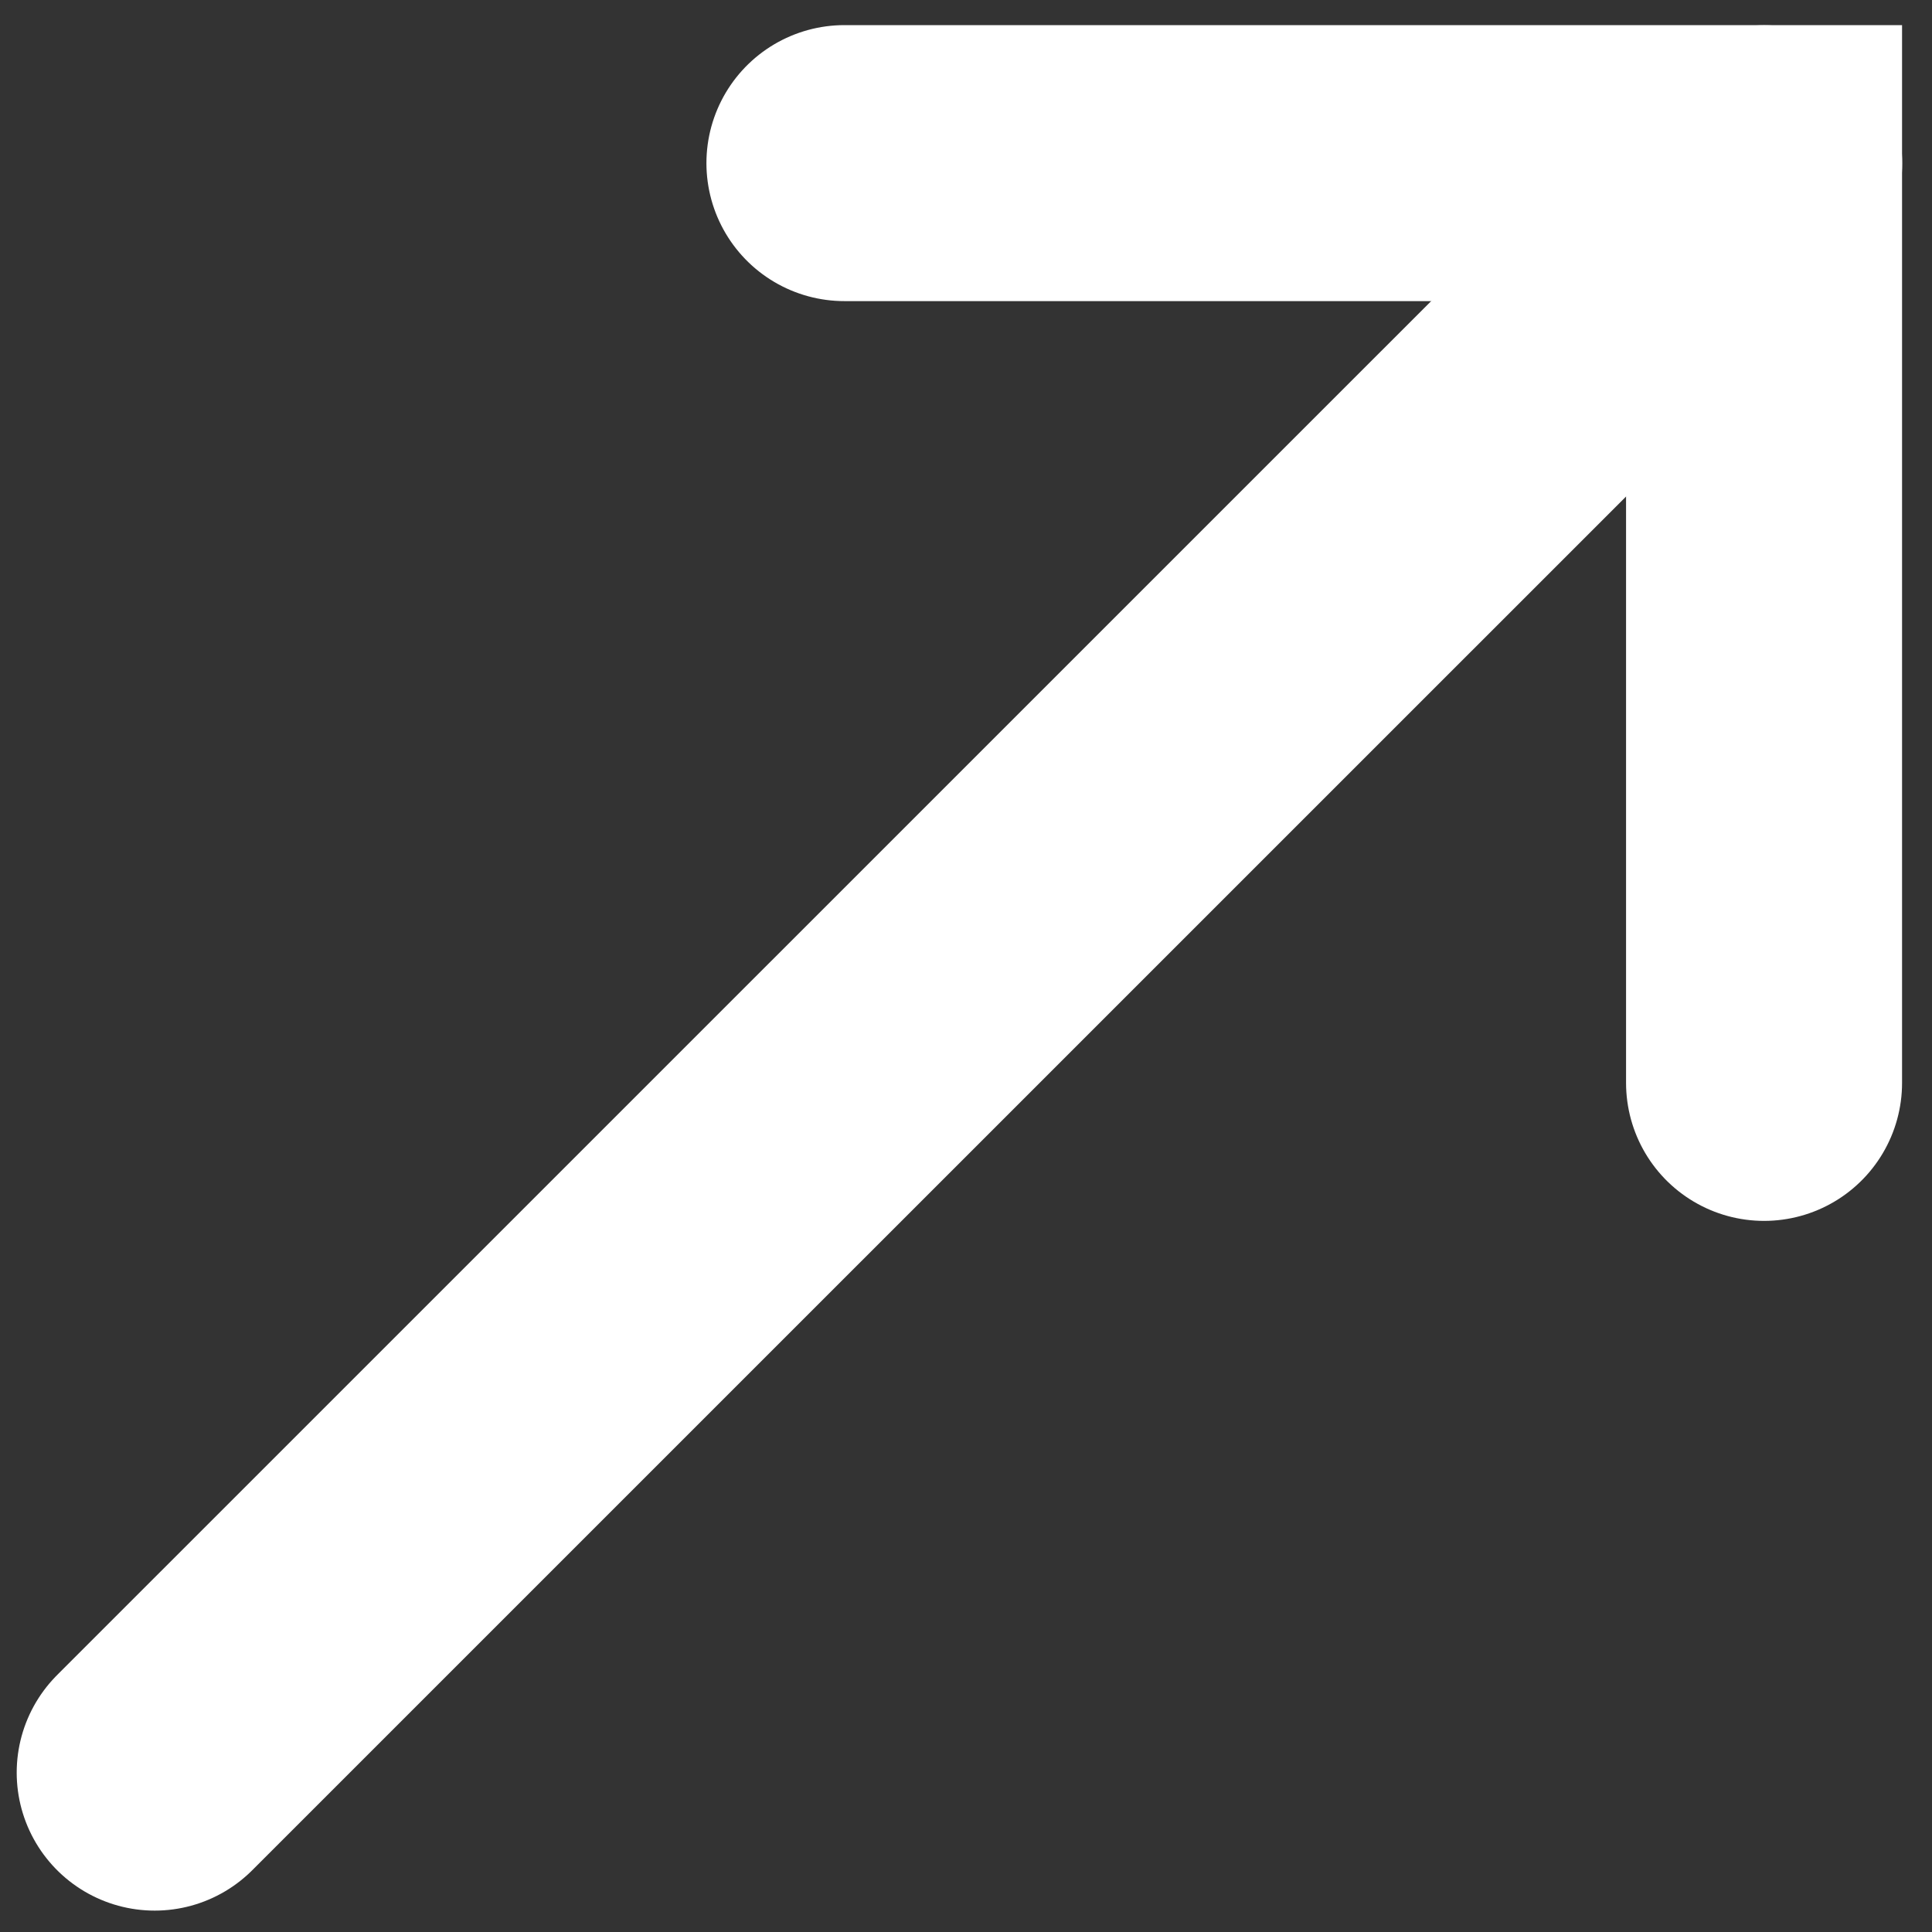 <svg width="14" height="14" viewBox="0 0 14 14" fill="none" xmlns="http://www.w3.org/2000/svg">
<rect x="0" y="0" width="14" height="14" fill="#333333" stroke="none"/>
<path d="M12.783 7.847V1.182H6.119" stroke="white" stroke-width="2" stroke-linecap="round"/>
<path d="M12.784 1.183L1.121 12.845" stroke="white" stroke-width="2" stroke-linecap="round"/>
</svg>